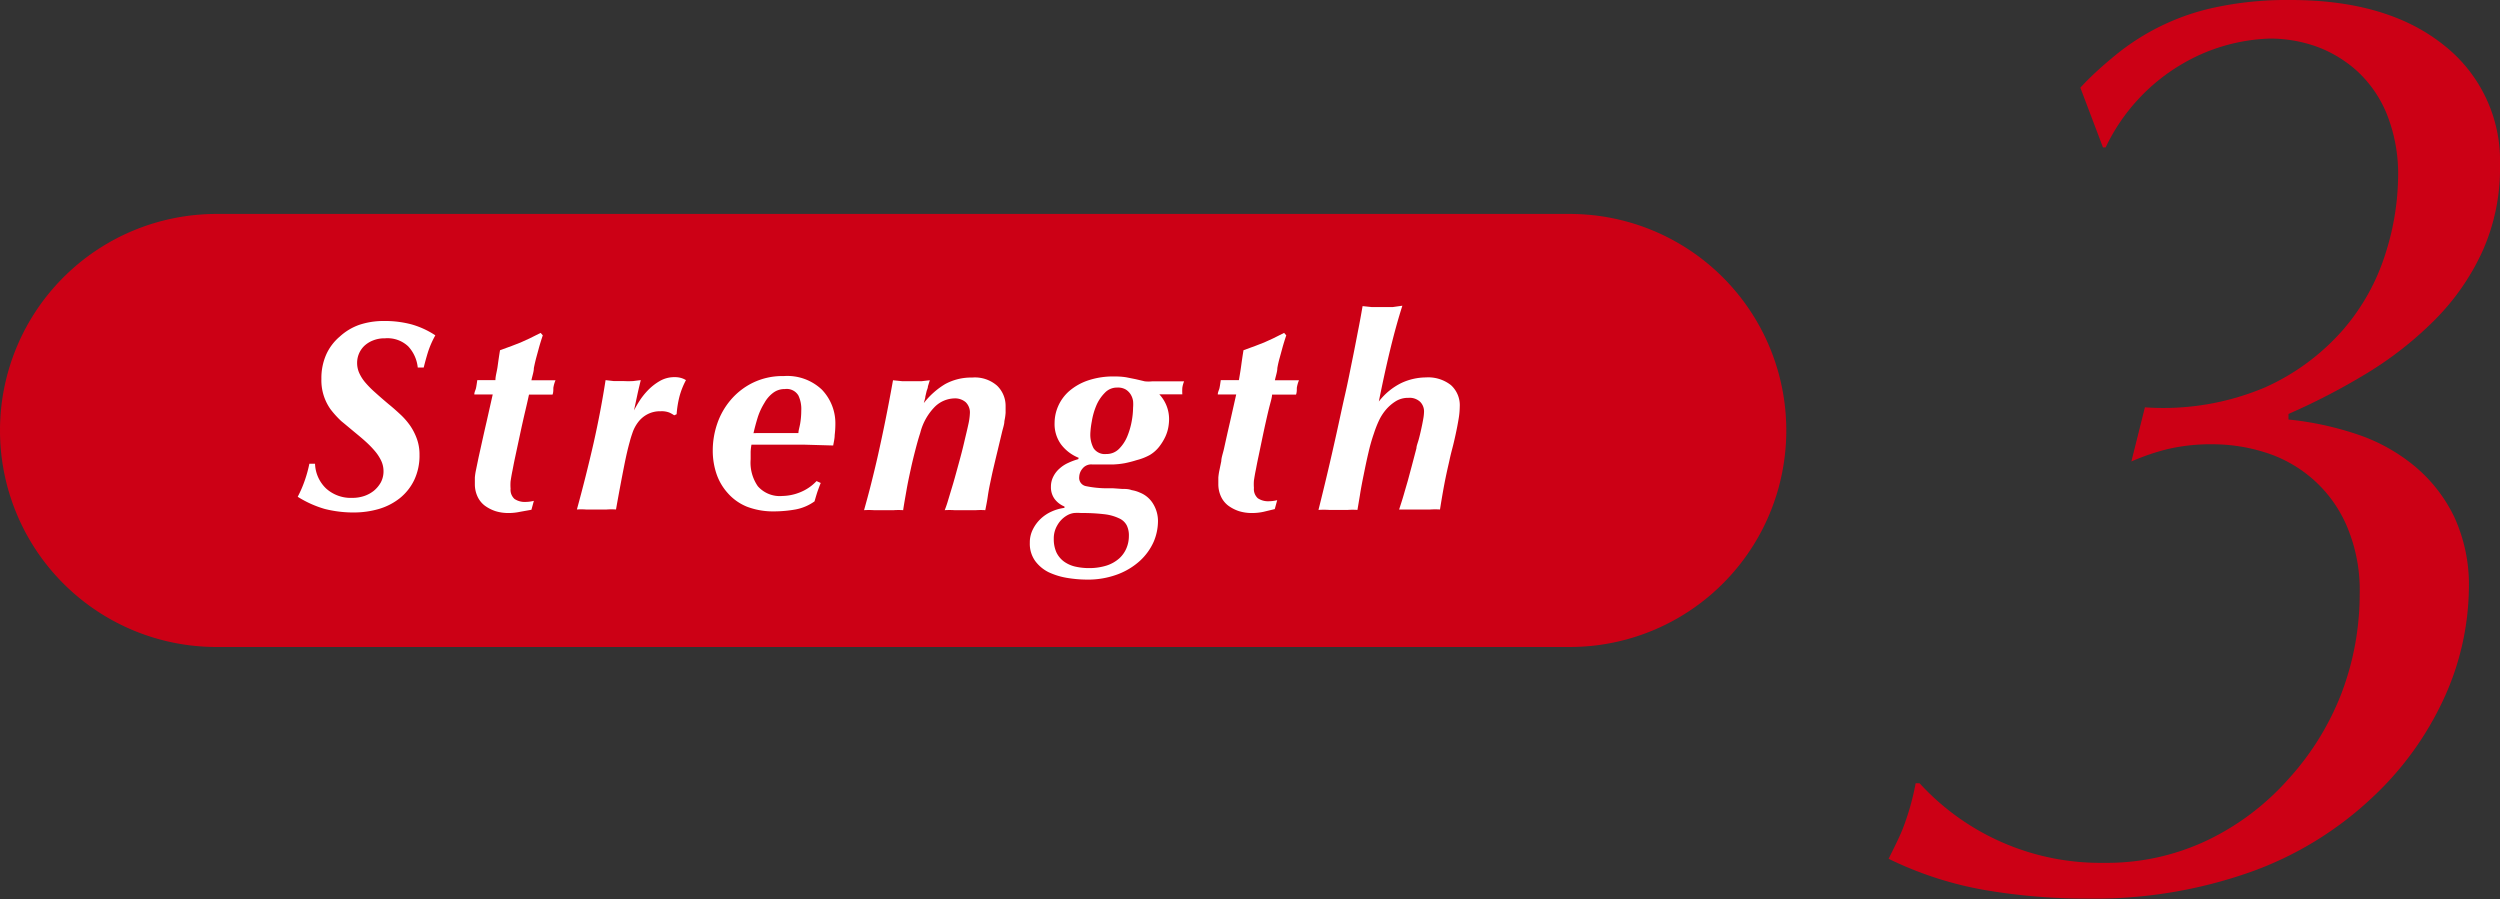 <svg xmlns="http://www.w3.org/2000/svg" viewBox="0 0 184.74 66.44" width="184.74" height="66.44">
<rect x="0" y="0" width="184.74" height="66.44" fill="#333333" stroke="none"/>
<g id="レイヤー_2" data-name="レイヤー 2">
<g id="レイヤー_1-2" data-name="レイヤー 1">
<path d="M132,31.81a16,16,0,0,1-16,16H16a16,16,0,0,1-16-16H0a16,16,0,0,1,16-16H116a16,16,0,0,1,16,16Z" style="fill:#cc0015"/>
<path d="M30.17,25.6A2.23,2.23,0,0,0,28.45,25a2.28,2.28,0,0,0-.89.16,2,2,0,0,0-.65.41,1.74,1.74,0,0,0-.52,1.25,1.83,1.83,0,0,0,.15.73,3,3,0,0,0,.44.7,7.16,7.16,0,0,0,.73.74q.43.39,1,.87c.31.25.6.51.88.77a5.24,5.24,0,0,1,.73.84,4.31,4.31,0,0,1,.5,1A3.42,3.42,0,0,1,31,33.61a4.21,4.21,0,0,1-.39,1.86,3.87,3.87,0,0,1-1.06,1.34,4.56,4.56,0,0,1-1.55.8,6.6,6.6,0,0,1-1.84.26A8.63,8.63,0,0,1,24,37.61a7.79,7.79,0,0,1-2-.9,8.85,8.85,0,0,0,.54-1.26,9.26,9.26,0,0,0,.32-1.18h.42a2.65,2.65,0,0,0,.82,1.83,2.72,2.72,0,0,0,1.94.69,2.7,2.7,0,0,0,.85-.13,2.33,2.33,0,0,0,.73-.39,2.2,2.2,0,0,0,.52-.62,1.74,1.74,0,0,0,.2-.84,1.8,1.8,0,0,0-.17-.76,3.3,3.3,0,0,0-.46-.71,7.16,7.16,0,0,0-.67-.69c-.25-.23-.53-.46-.82-.7s-.67-.56-1-.83a7.06,7.06,0,0,1-.79-.87A3.69,3.69,0,0,1,23.75,28a4.3,4.3,0,0,1,.36-1.81,3.74,3.74,0,0,1,1-1.32A4.19,4.19,0,0,1,26.56,24a5.67,5.67,0,0,1,1.81-.28,7.67,7.67,0,0,1,2,.24,6.26,6.26,0,0,1,1.8.82,6.62,6.62,0,0,0-.56,1.29c-.11.36-.21.73-.3,1.09h-.44A2.69,2.69,0,0,0,30.17,25.6Z" style="fill:#fff"/>
<path d="M38.43,37.82a4,4,0,0,1-.88.09,3.19,3.19,0,0,1-.94-.14,2.87,2.87,0,0,1-.78-.4,1.78,1.78,0,0,1-.54-.67,2.15,2.15,0,0,1-.2-.93c0-.16,0-.32,0-.48a4.16,4.16,0,0,1,.08-.54l.14-.68c.05-.25.12-.56.2-.92.15-.68.3-1.36.45-2l.45-2h-.59l-.77,0c0-.18.09-.32.12-.45s.06-.33.1-.61l.41,0h.93c0-.3.11-.63.16-1s.11-.79.18-1.21l.85-.31.67-.26.66-.3.82-.41.16.18q-.16.48-.27.87l-.21.77q-.1.38-.18.78c0,.27-.11.56-.18.9h1.2l.58,0a2.36,2.36,0,0,0-.16.56c0,.18,0,.35-.06.5l-.52,0H39.09c-.05.24-.14.64-.27,1.19s-.26,1.13-.39,1.74l-.36,1.68c-.11.51-.17.85-.2,1-.07.33-.11.6-.14.79a3.56,3.56,0,0,0,0,.55.91.91,0,0,0,.29.76,1.35,1.35,0,0,0,.81.22,2.57,2.57,0,0,0,.62-.08l-.18.66Z" style="fill:#fff"/>
<path d="M49.47,30.49a1.56,1.56,0,0,0-.64-.1,2,2,0,0,0-1,.23,2.07,2.07,0,0,0-.67.57,2.75,2.75,0,0,0-.4.73c-.09.26-.17.5-.22.71-.12.42-.26,1-.42,1.81s-.36,1.85-.6,3.21a4.7,4.7,0,0,0-.68,0H43.29a4.5,4.5,0,0,0-.66,0q.67-2.44,1.23-4.89c.37-1.64.66-3.19.89-4.67l.61.07c.22,0,.46,0,.73,0a6.73,6.73,0,0,0,.69,0l.57-.07c-.09.37-.18.74-.26,1.12l-.24,1.12c.08-.16.2-.38.37-.65a5.07,5.07,0,0,1,.63-.81,4,4,0,0,1,.88-.7,2.13,2.13,0,0,1,1.12-.3,1.65,1.65,0,0,1,.48.06,1.46,1.46,0,0,1,.36.16,5.61,5.61,0,0,0-.49,1.25A7.38,7.38,0,0,0,50,30.61l-.18.08A2.24,2.24,0,0,0,49.47,30.49Z" style="fill:#fff"/>
<path d="M60.65,35.69c-.07.16-.13.33-.2.52s-.15.46-.26.84a3.51,3.51,0,0,1-1.42.6,9.28,9.28,0,0,1-1.58.14,5.4,5.4,0,0,1-2-.35,3.78,3.78,0,0,1-1.41-1A4.08,4.08,0,0,1,52.94,35a5.34,5.34,0,0,1-.27-1.69,6.11,6.11,0,0,1,.33-2,5.37,5.37,0,0,1,1-1.76,5.05,5.05,0,0,1,1.64-1.27,5,5,0,0,1,2.28-.49,3.71,3.71,0,0,1,2.81,1,3.59,3.59,0,0,1,1,2.59,6.78,6.78,0,0,1-.05.77c0,.26-.07.52-.11.77l-2.12-.06-1.52,0H56.33l-.8,0a3.92,3.92,0,0,0-.06.52c0,.18,0,.37,0,.56A3.06,3.06,0,0,0,56,35.93a2.16,2.16,0,0,0,1.82.72,3.64,3.64,0,0,0,1.25-.25,3.42,3.42,0,0,0,1.27-.85Zm-1.44-5.34A2.34,2.34,0,0,0,59,29.23a1,1,0,0,0-1-.48,1.39,1.39,0,0,0-.87.28,2.33,2.33,0,0,0-.64.74A4.81,4.81,0,0,0,56,30.82c-.12.39-.23.79-.32,1.19L56,32h2.4l.6,0c0-.18.08-.41.13-.7A5.77,5.77,0,0,0,59.21,30.35Z" style="fill:#fff"/>
<path d="M74.31,30c0,.17,0,.34,0,.51a4.29,4.29,0,0,1-.09.61c0,.24-.11.53-.19.88l-.32,1.34c-.12.49-.22.92-.31,1.3s-.16.73-.23,1.06-.13.65-.18,1-.11.64-.18,1a5.17,5.17,0,0,0-.68,0H70.52a5.43,5.43,0,0,0-.71,0,7.69,7.69,0,0,0,.25-.73l.38-1.26c.14-.48.28-1,.42-1.51s.27-1,.39-1.52.22-.91.3-1.29a4.6,4.6,0,0,0,.12-.83,1.06,1.06,0,0,0-.31-.84,1.21,1.21,0,0,0-.85-.28,2.14,2.14,0,0,0-1.43.62A4.22,4.22,0,0,0,68,32c-.11.33-.22.72-.34,1.18s-.24.94-.35,1.45-.22,1-.32,1.58-.18,1-.25,1.49a5.32,5.32,0,0,0-.69,0H64.57a5.58,5.58,0,0,0-.72,0c.17-.61.35-1.26.52-1.94s.35-1.41.52-2.17.35-1.6.53-2.49.37-1.88.57-3l.69.07.75,0q.34,0,.66,0l.62-.07-.14.45c0,.13-.07.25-.1.37l-.09.38c0,.13-.07.29-.11.48a5.75,5.75,0,0,1,1.56-1.39,4,4,0,0,1,2-.49,2.49,2.49,0,0,1,1.85.6A2.07,2.07,0,0,1,74.31,30Z" style="fill:#fff"/>
<path d="M79.71,33.83a3.05,3.05,0,0,1-1.31-1,2.56,2.56,0,0,1-.47-1.58A3.11,3.11,0,0,1,78.2,30a3.17,3.17,0,0,1,.81-1.1,4.2,4.2,0,0,1,1.37-.78,5.79,5.79,0,0,1,2-.3,5.17,5.17,0,0,1,.84.06l.7.14.68.16a2.83,2.83,0,0,0,.54,0h.46l.68,0,.7,0,.52,0a2,2,0,0,0-.13.47,3.48,3.48,0,0,0,0,.49l-.85,0h-.85a2.68,2.68,0,0,1,.72,1.86,3.57,3.57,0,0,1-.06.6,2.86,2.86,0,0,1-.23.7,3.92,3.92,0,0,1-.44.71,2.56,2.56,0,0,1-.69.61A4.12,4.12,0,0,1,84,34a8.35,8.35,0,0,1-.89.23,6.12,6.12,0,0,1-.8.09H80.69a.82.82,0,0,0-.7.31,1,1,0,0,0-.24.61.62.62,0,0,0,.48.68,7.7,7.7,0,0,0,1.38.16l.62,0,.7.05c.24,0,.47,0,.7.09a2.36,2.36,0,0,1,.6.18,2,2,0,0,1,1,.86,2.43,2.43,0,0,1,.34,1.28,3.93,3.93,0,0,1-.32,1.5,4.27,4.27,0,0,1-1,1.39,5.11,5.11,0,0,1-1.63,1,6.25,6.25,0,0,1-2.32.4,9,9,0,0,1-1.41-.12,5.23,5.23,0,0,1-1.39-.42,2.76,2.76,0,0,1-1-.83,2.18,2.18,0,0,1-.4-1.35,2.11,2.11,0,0,1,.23-1,2.75,2.75,0,0,1,.57-.77,2.87,2.87,0,0,1,.81-.54,3.3,3.3,0,0,1,.95-.27l0-.1a1.73,1.73,0,0,1-.73-.56,1.46,1.46,0,0,1-.27-.9,1.61,1.61,0,0,1,.18-.76,1.92,1.92,0,0,1,.46-.59,2.42,2.42,0,0,1,.65-.42,4.66,4.66,0,0,1,.73-.27Zm-1.84,6a2.36,2.36,0,0,0,.2,1,1.82,1.82,0,0,0,.56.67,2.32,2.32,0,0,0,.83.37,4.6,4.6,0,0,0,1,.11,4.28,4.28,0,0,0,1.32-.19,2.64,2.64,0,0,0,.92-.52,2.12,2.12,0,0,0,.54-.76,2.34,2.34,0,0,0,.18-.91,1.67,1.67,0,0,0-.16-.78,1.17,1.17,0,0,0-.57-.52A3.42,3.42,0,0,0,81.61,38a13.52,13.52,0,0,0-1.72-.09,3.23,3.23,0,0,0-.53,0,1.42,1.42,0,0,0-.55.2,1.93,1.93,0,0,0-.68.71A1.89,1.89,0,0,0,77.87,39.81Zm2.7-7.76a2.14,2.14,0,0,0,.24,1.05,1,1,0,0,0,.94.43,1.29,1.29,0,0,0,.94-.38,2.84,2.84,0,0,0,.61-.92,5.44,5.44,0,0,0,.33-1.13,5.81,5.81,0,0,0,.1-1,2.74,2.74,0,0,0,0-.48,1.31,1.31,0,0,0-.17-.48,1.16,1.16,0,0,0-.36-.37,1.13,1.13,0,0,0-.63-.15,1.23,1.23,0,0,0-.94.4A3,3,0,0,0,81,30a5.09,5.09,0,0,0-.32,1.14A6.45,6.45,0,0,0,80.57,32.05Z" style="fill:#fff"/>
<path d="M93.37,37.82a4,4,0,0,1-.88.09,3.19,3.19,0,0,1-.94-.14,2.87,2.87,0,0,1-.78-.4,1.78,1.78,0,0,1-.54-.67,2.15,2.15,0,0,1-.2-.93c0-.16,0-.32,0-.48a4.16,4.16,0,0,1,.08-.54l.14-.68c0-.25.12-.56.2-.92.15-.68.3-1.36.45-2l.45-2h-.59l-.77,0c0-.18.09-.32.12-.45s.06-.33.1-.61l.41,0h.93c.05-.3.11-.63.16-1s.11-.79.18-1.21l.85-.31.67-.26.66-.3.82-.41.16.18q-.16.48-.27.87l-.21.77q-.11.38-.18.78c0,.27-.11.56-.18.9h1.2l.58,0a2.36,2.36,0,0,0-.16.56c0,.18,0,.35-.06.5l-.52,0H94c0,.24-.14.64-.27,1.19s-.26,1.13-.39,1.74L93,33.72c-.11.51-.17.85-.2,1-.07.33-.11.6-.14.79a3.56,3.56,0,0,0,0,.55.91.91,0,0,0,.29.76,1.35,1.35,0,0,0,.81.22,2.57,2.57,0,0,0,.62-.08l-.18.66Z" style="fill:#fff"/>
<path d="M103.63,22.59c-.32,1-.62,2.09-.91,3.29s-.56,2.45-.83,3.79a4.75,4.75,0,0,1,1.67-1.37,4.34,4.34,0,0,1,1.81-.41,2.71,2.71,0,0,1,1.85.57,2,2,0,0,1,.65,1.59,5.79,5.79,0,0,1-.09.94c-.06.36-.13.72-.21,1.09s-.16.72-.25,1.06-.16.63-.21.87-.15.64-.28,1.27-.27,1.42-.42,2.37a5.43,5.43,0,0,0-.71,0h-1.38c-.23,0-.54,0-.93,0,.13-.4.25-.77.35-1.12s.2-.69.29-1l.29-1.08.35-1.33c0-.16.09-.37.16-.62s.13-.51.19-.78.11-.52.15-.75a3.38,3.38,0,0,0,.06-.53,1,1,0,0,0-.29-.75,1.14,1.14,0,0,0-.87-.29,1.71,1.71,0,0,0-.93.25,3.13,3.13,0,0,0-.73.63,3.62,3.62,0,0,0-.53.84,7.9,7.9,0,0,0-.35.9,12.94,12.94,0,0,0-.41,1.44c-.13.54-.24,1.09-.35,1.63s-.2,1-.28,1.52l-.18,1.07a5.58,5.58,0,0,0-.7,0h-1.4a6.57,6.57,0,0,0-.78,0c.21-.84.43-1.74.66-2.71s.45-1.94.67-2.93.43-2,.64-2.91.39-1.85.56-2.68.31-1.58.44-2.24.22-1.19.29-1.59l.67.07c.23,0,.5,0,.79,0s.52,0,.77,0Z" style="fill:#fff"/>
<path d="M156.27,4.12A17.29,17.29,0,0,1,163.72.54,25.37,25.37,0,0,1,169.26,0q7.16,0,11.32,3.33a10.86,10.86,0,0,1,4.16,8.92,14.94,14.94,0,0,1-1.32,6.37,17.47,17.47,0,0,1-3.53,5.05,26.47,26.47,0,0,1-5,3.92,48.77,48.77,0,0,1-5.78,3V31a23.3,23.3,0,0,1,5.15,1.12,13.22,13.22,0,0,1,4.21,2.36,11.18,11.18,0,0,1,2.89,3.72,12,12,0,0,1,1.08,5.34,20,20,0,0,1-1.81,8A23.35,23.35,0,0,1,175.23,59a25.68,25.68,0,0,1-8.82,5.4,34.58,34.58,0,0,1-12.25,2,44.28,44.28,0,0,1-7.49-.63,26.53,26.53,0,0,1-7.11-2.31c.39-.78.74-1.48,1-2.1a19,19,0,0,0,1-3.48h.29a18.1,18.1,0,0,0,13.63,5.88,17.27,17.27,0,0,0,7.64-1.67,18.91,18.91,0,0,0,5.93-4.46A20.2,20.2,0,0,0,173,51.3a20.57,20.57,0,0,0,1.37-7.4,12,12,0,0,0-1-5.14,9.67,9.67,0,0,0-2.55-3.43,9.78,9.78,0,0,0-3.47-1.91,12.93,12.93,0,0,0-3.78-.59,13.93,13.93,0,0,0-3.53.39,16.94,16.94,0,0,0-2.54.88l1-4a19.29,19.29,0,0,0,8.87-1.47,16.73,16.73,0,0,0,5.78-4.27,15.81,15.81,0,0,0,3.13-5.63,19.25,19.25,0,0,0,.93-5.59,11.9,11.9,0,0,0-.83-4.7,8.81,8.81,0,0,0-2.2-3.19,9.19,9.19,0,0,0-3-1.81,10.31,10.31,0,0,0-3.43-.59,13.64,13.64,0,0,0-6.47,1.86,14.21,14.21,0,0,0-5.68,6.18h-.2l-1.67-4.41C154.46,5.68,155.32,4.9,156.27,4.12Z" style="fill:#cc0015"/>
</g>
</g>
</svg>